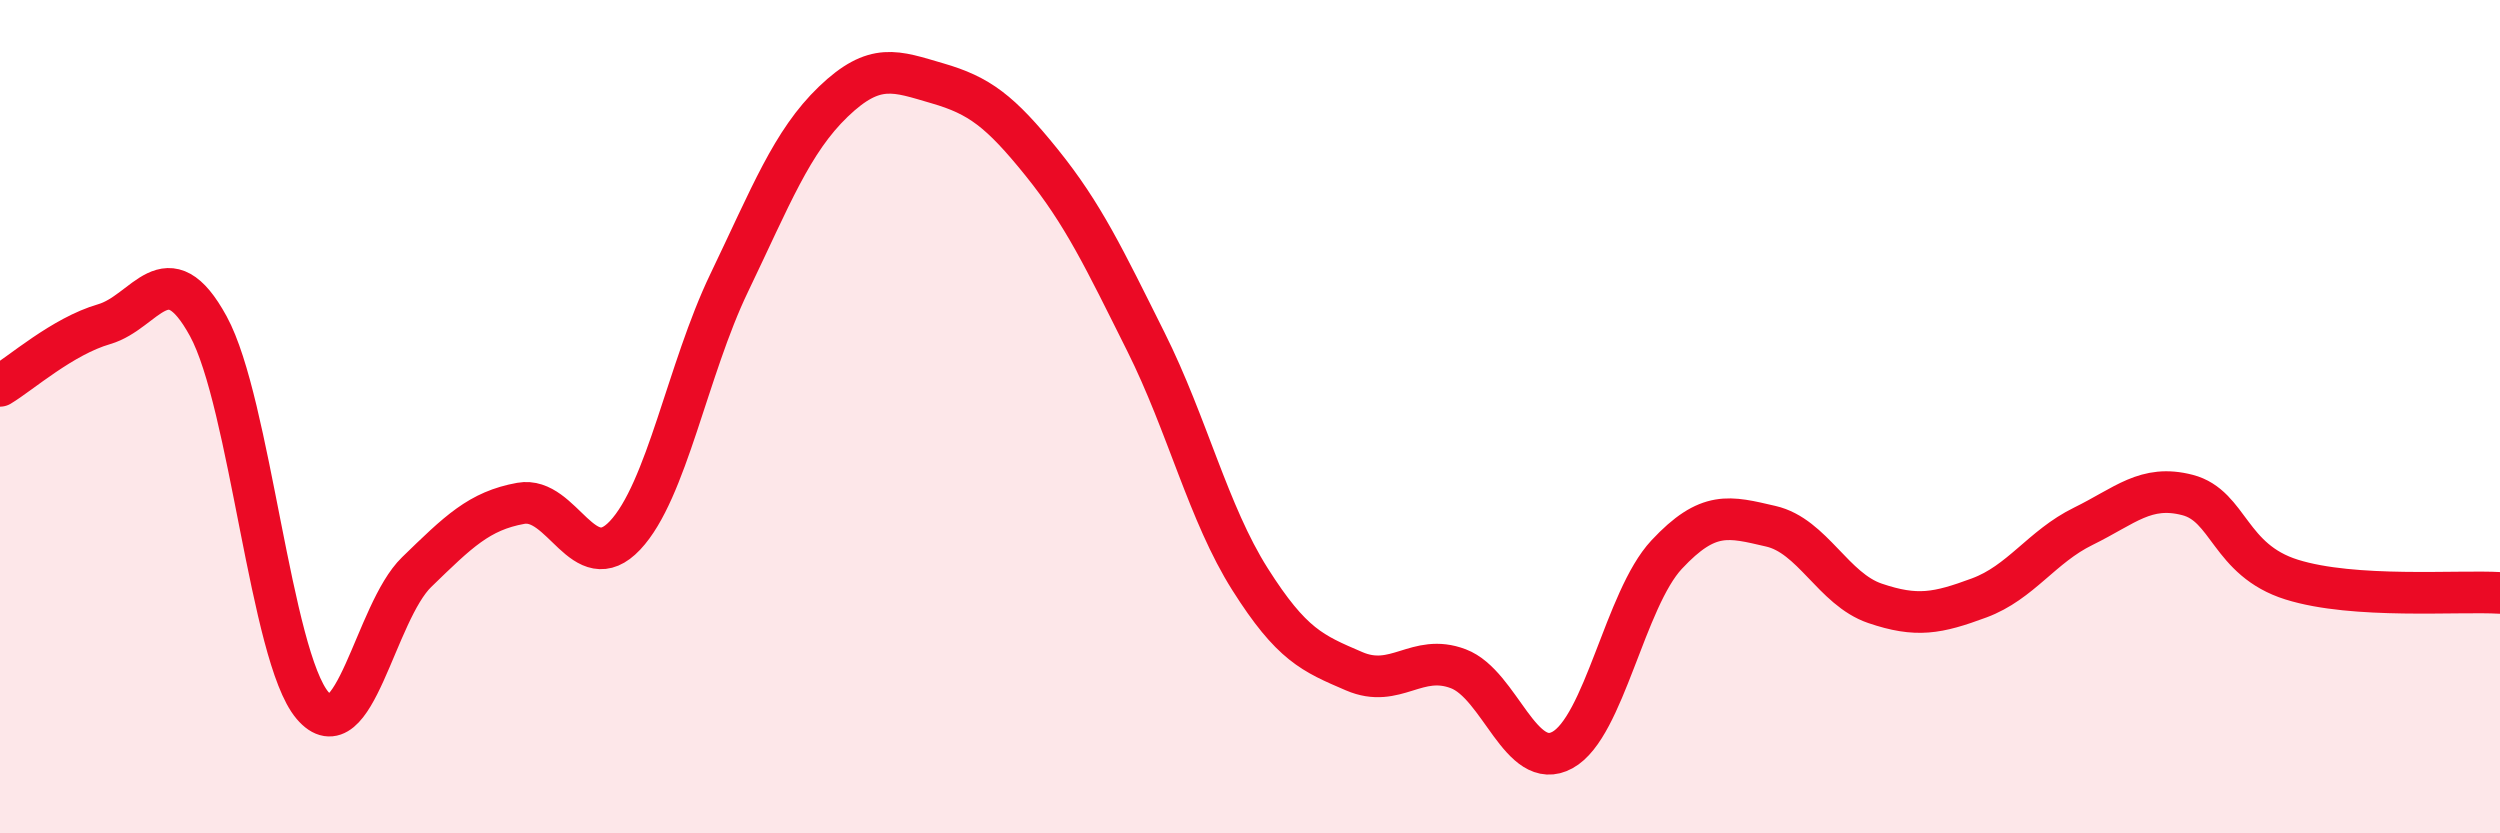 
    <svg width="60" height="20" viewBox="0 0 60 20" xmlns="http://www.w3.org/2000/svg">
      <path
        d="M 0,9.26 C 0.5,8.96 1.5,8.07 2.5,7.78 C 3.5,7.49 4,6 5,7.83 C 6,9.66 6.5,15.75 7.5,16.93 C 8.5,18.11 9,14.7 10,13.73 C 11,12.76 11.5,12.26 12.5,12.08 C 13.5,11.9 14,13.91 15,12.85 C 16,11.79 16.5,8.87 17.5,6.79 C 18.5,4.71 19,3.4 20,2.44 C 21,1.48 21.5,1.71 22.5,2 C 23.5,2.29 24,2.66 25,3.9 C 26,5.14 26.5,6.2 27.5,8.2 C 28.5,10.2 29,12.32 30,13.9 C 31,15.48 31.5,15.68 32.5,16.11 C 33.5,16.54 34,15.67 35,16.05 C 36,16.43 36.5,18.55 37.5,18 C 38.5,17.45 39,14.38 40,13.31 C 41,12.24 41.5,12.4 42.5,12.63 C 43.5,12.86 44,14.14 45,14.48 C 46,14.82 46.5,14.72 47.5,14.35 C 48.5,13.98 49,13.12 50,12.63 C 51,12.14 51.5,11.62 52.5,11.88 C 53.5,12.14 53.5,13.44 55,13.91 C 56.5,14.38 59,14.17 60,14.23L60 20L0 20Z"
        fill="#EB0A25"
        opacity="0.1"
        stroke-linecap="round"
        stroke-linejoin="round"
      />
      <path
        d="M 0,9.26 C 0.5,8.96 1.5,8.07 2.5,7.78 C 3.5,7.49 4,6 5,7.83 C 6,9.66 6.5,15.75 7.5,16.93 C 8.5,18.11 9,14.7 10,13.73 C 11,12.76 11.5,12.26 12.5,12.08 C 13.5,11.9 14,13.91 15,12.85 C 16,11.79 16.5,8.87 17.5,6.79 C 18.5,4.71 19,3.4 20,2.44 C 21,1.48 21.5,1.71 22.5,2 C 23.5,2.29 24,2.66 25,3.9 C 26,5.14 26.5,6.2 27.5,8.2 C 28.5,10.2 29,12.32 30,13.9 C 31,15.48 31.5,15.68 32.5,16.11 C 33.5,16.54 34,15.67 35,16.05 C 36,16.43 36.5,18.55 37.5,18 C 38.5,17.45 39,14.38 40,13.31 C 41,12.24 41.5,12.4 42.5,12.63 C 43.5,12.86 44,14.14 45,14.48 C 46,14.82 46.5,14.72 47.5,14.35 C 48.5,13.98 49,13.12 50,12.63 C 51,12.14 51.5,11.62 52.5,11.88 C 53.5,12.14 53.5,13.44 55,13.91 C 56.5,14.38 59,14.17 60,14.23"
        stroke="#EB0A25"
        stroke-width="1"
        fill="none"
        stroke-linecap="round"
        stroke-linejoin="round"
      />
    </svg>
  